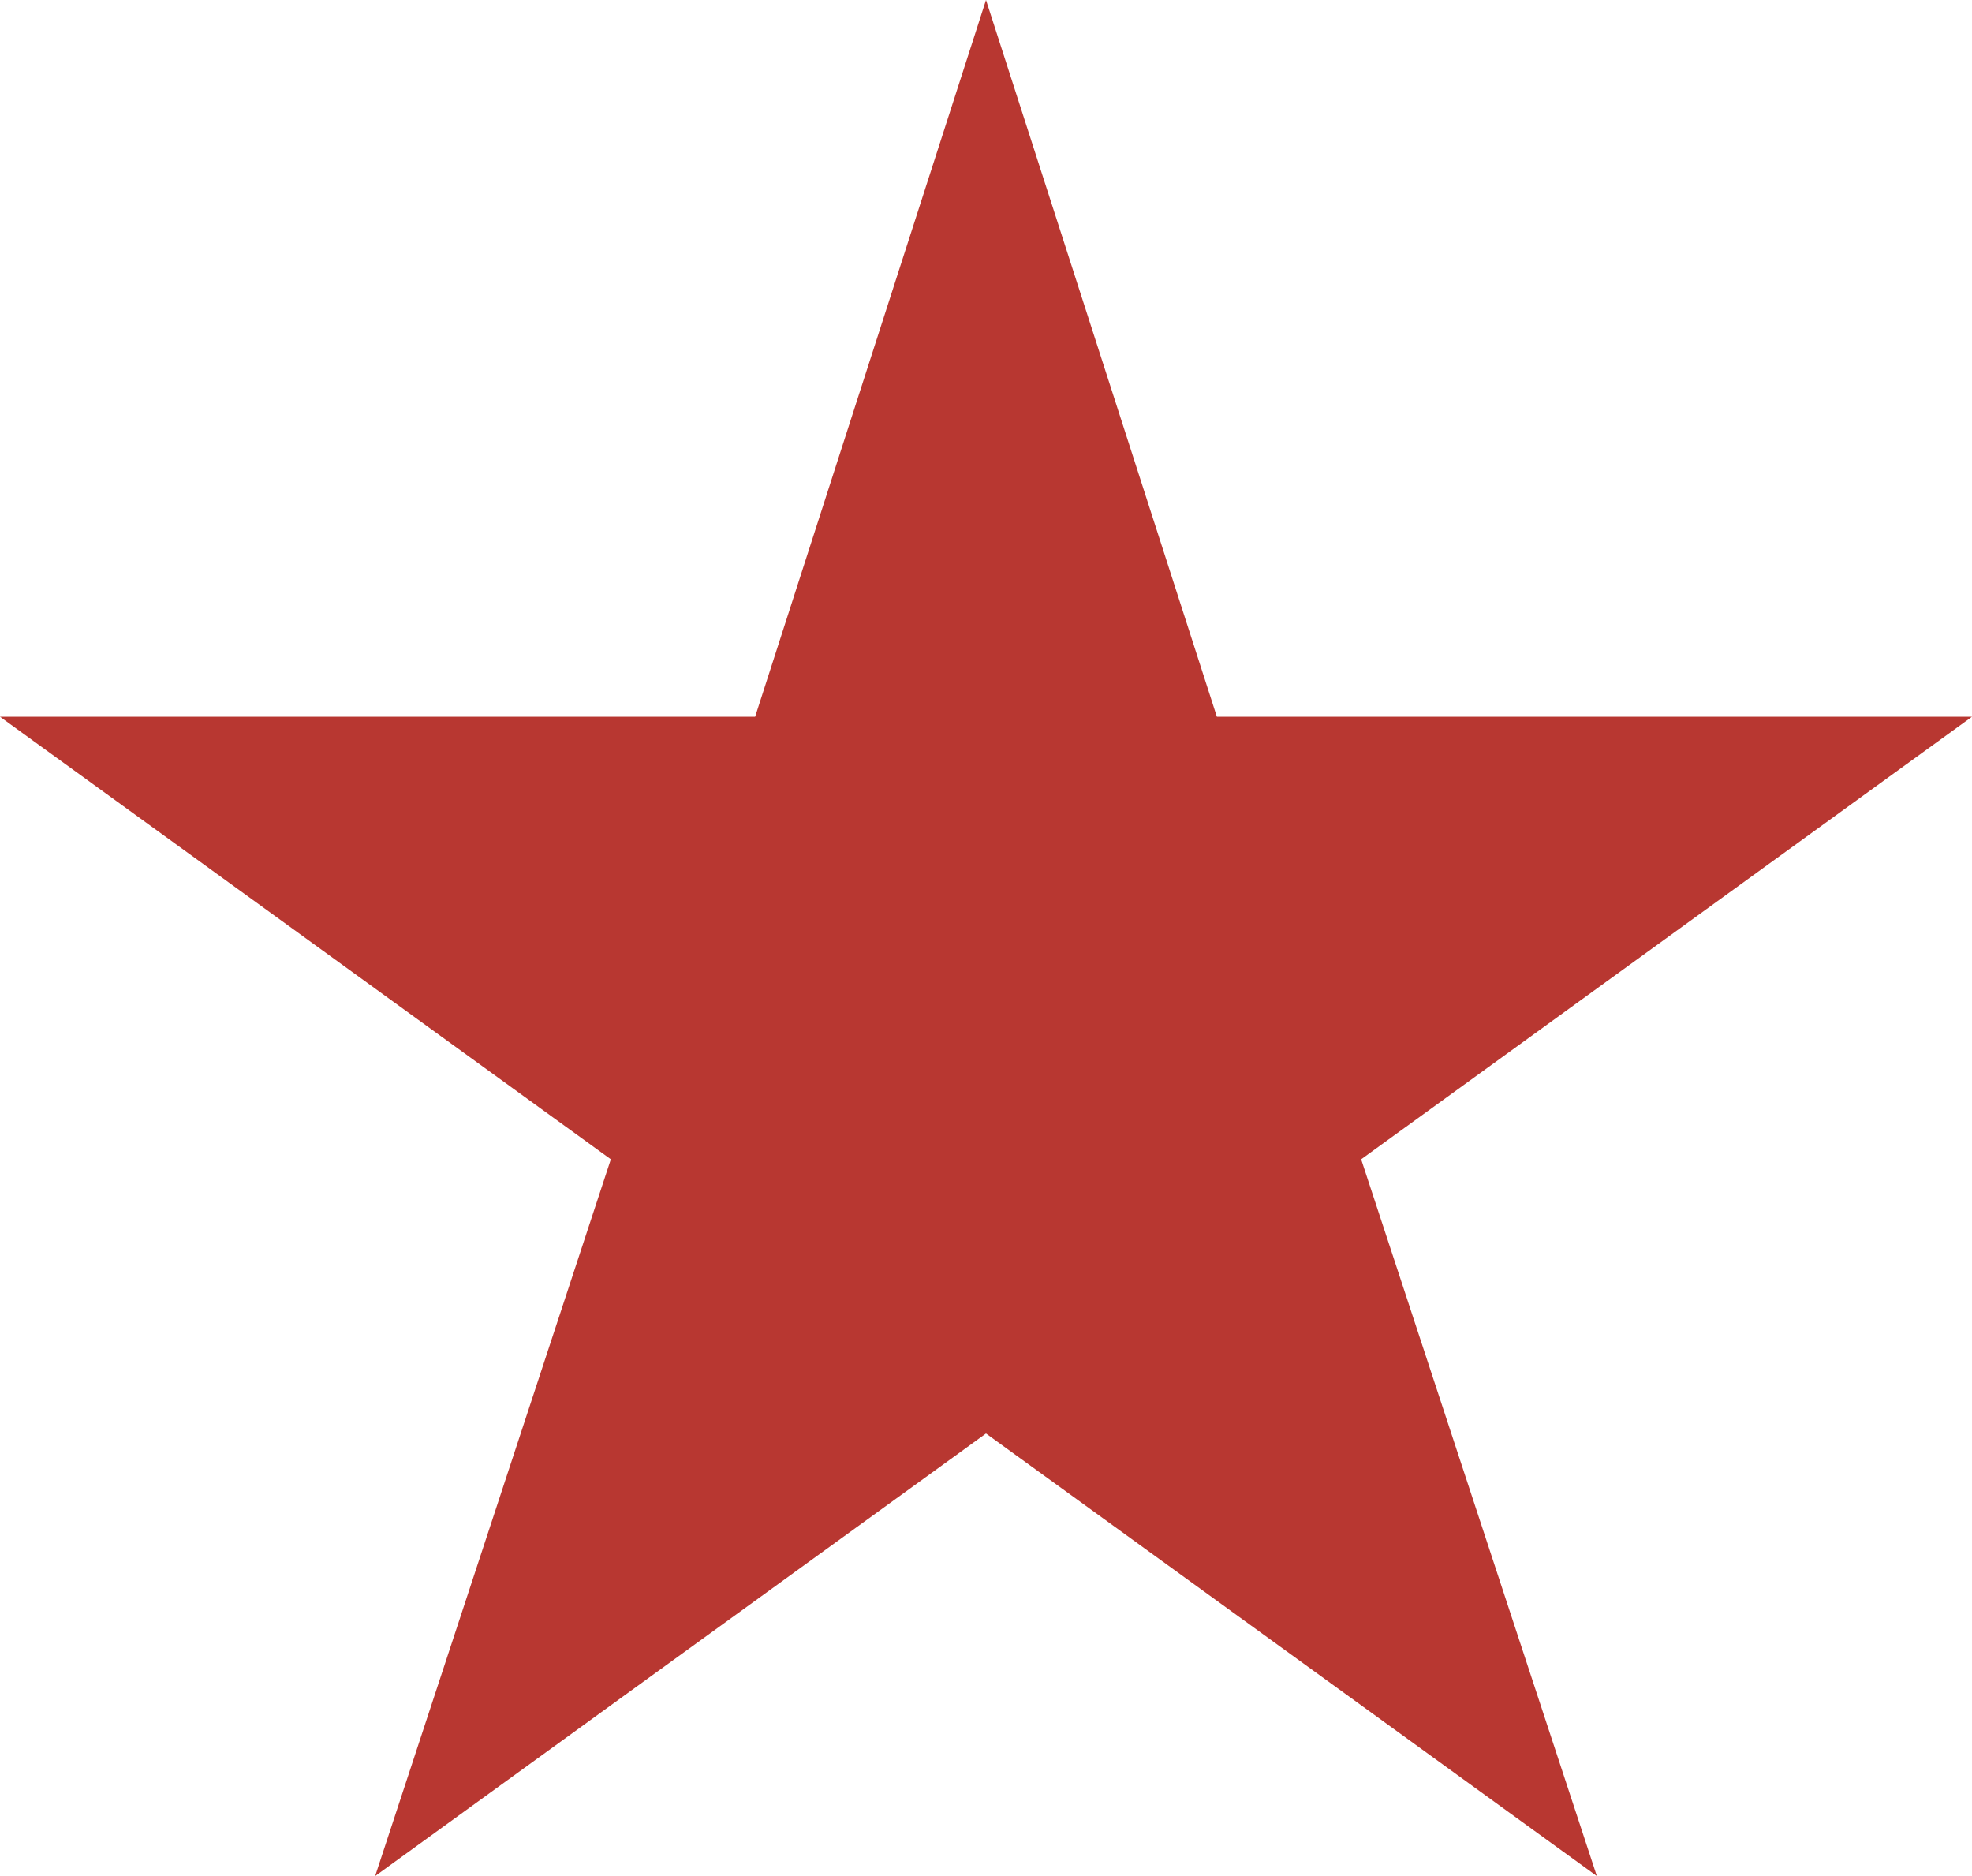 <?xml version="1.0" encoding="utf-8"?>
<!-- Generator: Adobe Illustrator 28.0.0, SVG Export Plug-In . SVG Version: 6.00 Build 0)  -->
<svg version="1.1" id="Modo_de_aislamiento" xmlns="http://www.w3.org/2000/svg" xmlns:xlink="http://www.w3.org/1999/xlink"
	 x="0px" y="0px" viewBox="0 0 41 39" style="enable-background:new 0 0 41 39;" xml:space="preserve">
<style type="text/css">
	.st0{fill:#B83731;}
</style>
<g>
	<g>
		<polygon class="st0" points="20.5,0 25.3,14.9 41,14.9 28.3,24.1 33.2,39 20.5,29.8 7.8,39 12.7,24.1 0,14.9 15.7,14.9 		"/>
	</g>
</g>
</svg>

